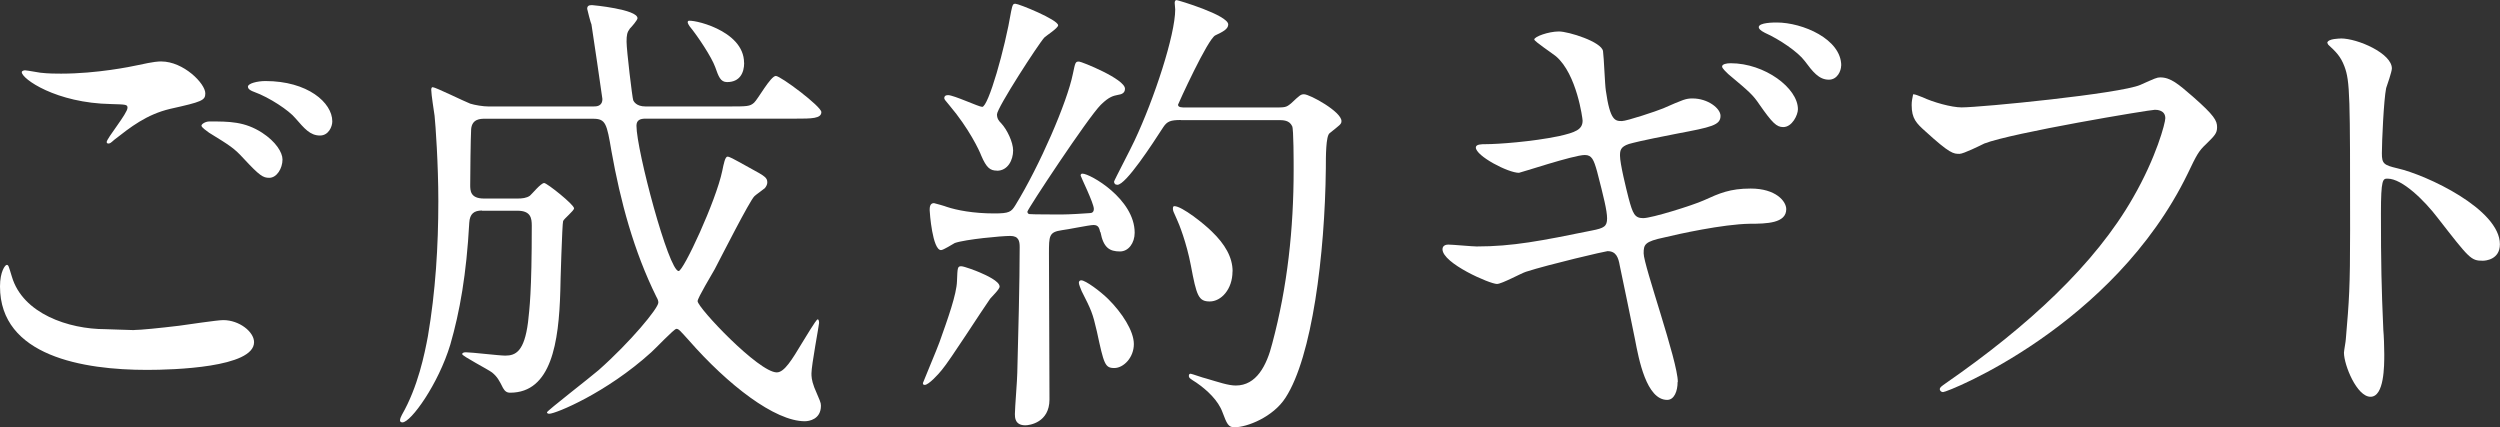 <?xml version="1.0" encoding="UTF-8"?>
<svg id="_レイヤー_2" data-name="レイヤー 2" xmlns="http://www.w3.org/2000/svg" viewBox="0 0 240 41">
  <rect x="0" y="0" width="240" height="41" fill="#333333" stroke="none"/>
  <defs>
    <style>
      .cls-1 {
        fill: #fff;
      }
    </style>
  </defs>
  <g id="KV">
    <g>
      <path class="cls-1" d="M12.88,31.68c.59,0,2.41-.18,4.32-.41.68-.09,3.64-.54,4.23-.54,1.55,0,2.96,1.13,2.96,2.12,0,2.43-7.74,2.66-10.28,2.66-6.1,0-14.11-1.31-14.11-8.01,0-1.44.5-2.07.64-2.07.18,0,.18.09.5,1.13,1.05,3.56,5.46,5.04,8.96,5.04.27,0,2.32.09,2.78.09ZM5.87,7.07c3.46,0,6.73-.68,7.33-.81,1.64-.36,2-.36,2.28-.36,2.14,0,4.23,2.12,4.23,3.06,0,.68-.32.81-3.37,1.49-2.28.54-3.82,1.76-5.37,2.97-.36.32-.41.36-.59.36-.09,0-.14-.09-.14-.14,0-.36,2-2.75,2-3.29,0-.32-.14-.32-1.55-.36-5.32-.09-8.6-2.43-8.6-3.06,0-.14.23-.18.32-.18.14,0,.27.04,1.46.23.77.09,1.55.09,2,.09ZM25.16,12.74c1.32.86,1.96,1.89,1.96,2.57,0,.86-.55,1.76-1.27,1.76-.59,0-.91-.18-2.46-1.85-.91-.99-1.27-1.22-3.32-2.48-.23-.18-.73-.5-.73-.68,0-.14.36-.4.77-.4,1.91,0,3.37,0,5.05,1.08ZM31.9,11.66c0,.5-.36,1.35-1.18,1.35-.96,0-1.5-.68-2.37-1.67-.59-.72-2.46-1.98-3.96-2.52-.5-.18-.59-.36-.59-.5,0-.31.91-.54,1.68-.54,4.05,0,6.42,2.07,6.42,3.87Z"/>
      <path class="cls-1" d="M46.28,20.21c-.77,0-1.18.31-1.23,1.17-.27,4.95-.91,8.55-1.82,11.7-1.14,3.78-3.78,7.47-4.6,7.47-.09,0-.23-.05-.23-.18,0-.18.09-.36.18-.54,1.55-2.7,2.18-5.85,2.5-7.56.73-4.28,1-8.64,1-12.96,0-3.56-.27-7.34-.36-8.19-.05-.36-.32-2.07-.32-2.48,0-.09,0-.27.14-.27.27,0,3,1.35,3.6,1.58.45.14,1.23.27,1.73.27h10.1c.27,0,.86,0,.86-.72,0-.09-1-6.89-1.05-7.16-.05-.04-.41-1.44-.41-1.49,0-.27.14-.36.46-.36.05,0,4.37.4,4.37,1.26,0,.18-.55.81-.73.99-.27.36-.32.63-.32,1.26,0,.81.55,5.4.64,5.63.05.09.27.59,1.18.59h7.87c1.91,0,2.14,0,2.55-.36.36-.32,1.59-2.57,2.09-2.57.46,0,4.37,2.93,4.37,3.47,0,.63-.96.63-2.46.63h-14.43c-.5,0-.86.14-.86.68,0,2.34,3.09,13.95,4.05,13.95.46,0,3.6-6.75,4.19-9.63.14-.68.27-1.35.5-1.35.18,0,.36.09,2.14,1.08,1.5.81,1.68.95,1.68,1.4,0,.18-.09.36-.23.54-.14.13-.86.63-1,.77-.45.41-3.23,5.9-3.82,7.02-.27.49-1.64,2.75-1.64,3.06,0,.63,5.87,6.84,7.6,6.84.73,0,1.46-1.22,2.46-2.88.23-.36,1.32-2.21,1.46-2.21s.14.27.14.36c0,.18-.73,4.05-.73,4.82,0,.27,0,.63.27,1.35.55,1.31.64,1.44.64,1.76,0,1.31-1.14,1.49-1.55,1.49-2.87,0-7.37-3.47-11.15-7.79-.86-.95-.96-1.08-1.18-1.08s-2,1.89-2.41,2.25c-4.32,3.92-9.19,5.9-9.78,5.9-.05,0-.23,0-.23-.14s4.19-3.38,4.96-4.05c3.05-2.7,5.73-5.94,5.73-6.48,0-.18-.05-.31-.18-.54-2.18-4.41-3.46-9.18-4.32-14-.45-2.66-.55-3.11-1.77-3.11h-10.38c-.41,0-1.23,0-1.32.99-.05.86-.09,4.46-.09,5.36,0,.54,0,1.31,1.32,1.31h3.23c.41,0,.86-.04,1.18-.27.18-.14,1.05-1.22,1.37-1.22.27,0,2.87,2.07,2.87,2.43,0,.23-.96.99-1.05,1.22-.09.18-.27,6.17-.27,6.71-.14,4.95-.86,9.77-4.82,9.77-.32,0-.5-.14-.68-.45-.36-.72-.55-1.08-1.05-1.49-.41-.31-2.87-1.58-2.87-1.76,0-.14.18-.18.36-.18.55,0,3.19.32,3.78.32,1,0,1.82-.41,2.18-3.2.14-1.31.36-2.84.36-9.27,0-.72-.09-1.44-1.37-1.44h-3.41ZM71.44,6.03c0,.95-.41,1.85-1.64,1.85-.64,0-.82-.54-1.14-1.44-.36-.99-1.68-2.97-2.46-3.92-.18-.27-.23-.41-.14-.5.18-.23,5.37.81,5.37,4.01Z"/>
      <path class="cls-1" d="M95.97,27.5c0,.27-.77.99-.91,1.17-.77,1.08-3.87,5.94-4.64,6.84-.32.41-1.27,1.44-1.64,1.44-.14,0-.18-.05-.18-.18,0-.05,1.37-3.29,1.59-3.92.82-2.3,1.64-4.59,1.68-5.85.05-1.31.05-1.44.41-1.44.27,0,1.46.45,1.77.59.64.27,1.91.86,1.91,1.35ZM105.62,22.28c-.09-.4-.18-.68-.64-.68-.41,0-2.55.45-3.05.5-1.23.18-1.23.54-1.23,2.25,0,1.98.05,11.79.05,14s-1.91,2.48-2.32,2.48c-1,0-1-.77-1-1.08,0-.59.23-3.33.23-3.96.09-3.29.23-8.82.23-12.06,0-.59-.09-1.08-.91-1.08s-4.28.32-5.32.68c-.18.09-1.09.68-1.32.68-.82,0-1.09-3.6-1.09-3.83s0-.68.41-.68c.05,0,1.14.31,1.23.36.96.32,2.55.63,4.55.63,1.46,0,1.64-.14,2.05-.81,2.32-3.78,4.96-9.86,5.51-12.6.23-1.08.23-1.17.59-1.17.23,0,4.41,1.67,4.41,2.61,0,.41-.32.54-.68.59-.41.09-.82.14-1.64.95-1.23,1.22-7.05,10.04-7.05,10.26,0,.14.09.18.14.23.18.04,2.87.04,3.19.04.68,0,2.14-.09,2.64-.13.23,0,.41-.09.41-.41,0-.54-1.27-3.11-1.27-3.2,0-.18.14-.18.18-.18.73,0,5.01,2.43,5.01,5.67,0,.99-.59,1.8-1.41,1.8-1,0-1.59-.36-1.87-1.85ZM95.7,16.38c-.64,0-1-.27-1.5-1.44-.18-.49-1.18-2.61-3.05-4.82-.46-.54-.5-.59-.5-.72s.09-.27.36-.27c.55,0,2.96,1.13,3.28,1.13.59,0,2.18-5.58,2.78-9.18.14-.72.23-.72.41-.72.32,0,4.1,1.53,4.1,2.07,0,.27-1.14.99-1.32,1.17-.55.59-4.55,6.75-4.55,7.38,0,.41.18.63.41.86.55.59,1.14,1.8,1.14,2.61,0,.9-.5,1.94-1.55,1.94ZM108.85,33.03c0,1.31-1,2.3-1.87,2.3-.91,0-1-.36-1.68-3.51-.41-1.8-.55-2.07-1.46-3.87-.09-.23-.27-.63-.27-.81s.14-.23.23-.23c.41,0,1.82,1.04,2.59,1.8,1.32,1.31,2.46,3.06,2.46,4.32ZM113.36,11.52c-1,0-1.32.14-1.68.68-1.05,1.62-3.59,5.54-4.41,5.54-.23,0-.32-.14-.32-.31,0-.09,1.68-3.29,1.96-3.92,1.91-4.05,3.91-10.17,3.91-12.6,0-.09-.05-.54-.05-.63,0-.14.05-.27.18-.27s4.96,1.44,4.96,2.34c0,.45-.55.72-1.23,1.04-.73.31-3.59,6.62-3.59,6.66,0,.27.36.27.77.27h8.33c1.23,0,1.27,0,1.77-.41.82-.77.91-.86,1.23-.86.55,0,3.59,1.67,3.59,2.57,0,.31-.14.36-1.14,1.17-.36.27-.36,2.21-.36,3.38-.09,8.28-1.32,18.09-3.87,22.01-1.18,1.85-3.69,2.84-4.91,2.84-.59,0-.73-.36-1.14-1.44-.41-1.13-1.46-2.12-2.5-2.84-.64-.41-.73-.45-.73-.68,0-.18.14-.18.18-.18.09,0,1.23.41,1.46.45,1.23.36,2.14.68,2.87.68,1.96,0,2.96-1.89,3.5-4.05,1.46-5.45,2.05-11.03,2.05-16.65,0-.72,0-3.96-.14-4.19-.27-.59-.86-.59-1.37-.59h-9.33ZM118.32,26.06c0,1.71-1.09,2.88-2.18,2.88s-1.27-.54-1.82-3.47c-.41-2.16-1.14-4.01-1.36-4.46-.32-.68-.36-.81-.36-.95s0-.27.14-.27c.73,0,2.87,1.71,3.59,2.43,1.27,1.22,2,2.48,2,3.83Z"/>
      <path class="cls-1" d="M161.05,36.68c0,.86-.32,1.71-1,1.71-2,0-2.73-3.92-3.09-5.81-.23-1.13-1.23-6.03-1.46-7.07-.14-.81-.36-1.4-1.18-1.4-.18,0-5.6,1.26-7.83,1.98-.45.14-2.32,1.17-2.78,1.17-.68,0-5.23-1.98-5.23-3.33,0-.36.32-.45.55-.45.41,0,2.32.18,2.73.18,3.46,0,6.19-.54,11.06-1.53,1.18-.23,1.46-.4,1.46-1.17,0-.72-.32-2.03-.96-4.5-.32-1.13-.5-1.58-1.18-1.58-1.05,0-6.19,1.71-6.32,1.71-1.05,0-4.14-1.62-4.14-2.43,0-.32.55-.32.96-.32,1.14,0,4.41-.23,7.01-.77,1.59-.36,2.28-.63,2.28-1.49,0-.18-.55-4.46-2.55-6.17-.32-.27-2.09-1.44-2.09-1.62,0-.27,1.36-.77,2.37-.77.91,0,4.1.99,4.23,1.89.09.63.18,3.24.27,3.78.41,2.93.91,2.93,1.55,2.93.45,0,3.32-.95,3.96-1.22,1.96-.86,2.18-.95,2.82-.95,1.46,0,2.68.95,2.68,1.67,0,.9-.86,1.08-4.19,1.71-3.69.72-4.1.86-4.6.99-.82.27-.86.63-.86,1.13,0,.77.59,3.15.82,4.05.41,1.53.59,1.94,1.41,1.94s4.73-1.22,5.82-1.71c1.5-.68,2.5-1.13,4.5-1.13,2.41,0,3.41,1.22,3.41,1.98,0,1.35-1.87,1.4-3.5,1.4-2.59.04-6.87.99-8.19,1.31-1.91.4-2,.68-2,1.53,0,1.17,3.28,10.35,3.28,12.33ZM172.6,10.49c0,.54-.55,1.71-1.41,1.71-.64,0-1.05-.4-2.28-2.16-.64-.95-.96-1.22-3-2.93-.14-.14-.59-.54-.59-.72,0-.23.41-.32.82-.32,3.28,0,6.46,2.39,6.46,4.41ZM176.75,6.3c0,.5-.36,1.35-1.18,1.35-.96,0-1.55-.77-2.32-1.8-.64-.86-2.41-2.07-3.82-2.7-.46-.23-.59-.41-.59-.54,0-.45,1.46-.45,1.73-.45,2.46,0,6.19,1.58,6.19,4.14Z"/>
      <path class="cls-1" d="M184.53,9.32c1.05.5,2.82.99,3.78.99,1.87,0,15.2-1.31,17.16-2.16,1.41-.63,1.59-.72,1.91-.72,1,0,1.73.63,3.14,1.85,2.05,1.8,2.32,2.3,2.32,2.93,0,.59-.23.81-1.05,1.62-.73.68-.91,1.04-1.77,2.84-7.14,14.67-23.03,20.97-23.48,20.97-.23,0-.32-.18-.32-.27,0-.18.14-.27.59-.59,7.92-5.49,14.33-11.43,17.97-17.82,2.23-3.87,3.09-7.16,3.09-7.61,0-.77-.77-.81-1-.81-.5,0-13.74,2.21-16.38,3.24-.36.18-2,.99-2.37.99-.59,0-.91,0-3.28-2.16-.86-.77-1.32-1.22-1.32-2.52,0-.36.05-.59.14-1.04.23,0,.5.14.86.27Z"/>
      <path class="cls-1" d="M224.71,3.69c1.64,0,4.91,1.44,4.91,2.88,0,.31-.46,1.62-.55,1.89-.23,1.13-.41,5.13-.41,6.26,0,.99.18,1.13,1.5,1.44,2.78.63,9.83,3.92,9.83,7.29,0,1.49-1.41,1.58-1.64,1.58-1.14,0-1.27-.18-4.32-4.1-1.27-1.67-3.41-3.78-4.82-3.78-.45,0-.64,0-.64,3.33,0,4.77.05,7.16.23,11.21.05.5.09,1.62.09,2.3,0,1.13,0,4.1-1.32,4.1s-2.55-3.06-2.55-4.23c0-.18.18-1.13.18-1.31.32-3.74.41-4.91.41-10.44,0-12.87,0-14.31-.55-15.75-.36-.95-.82-1.4-1.55-2.07l-.09-.18c.05-.41,1.23-.41,1.27-.41Z"/>
    </g>
  </g>
</svg>